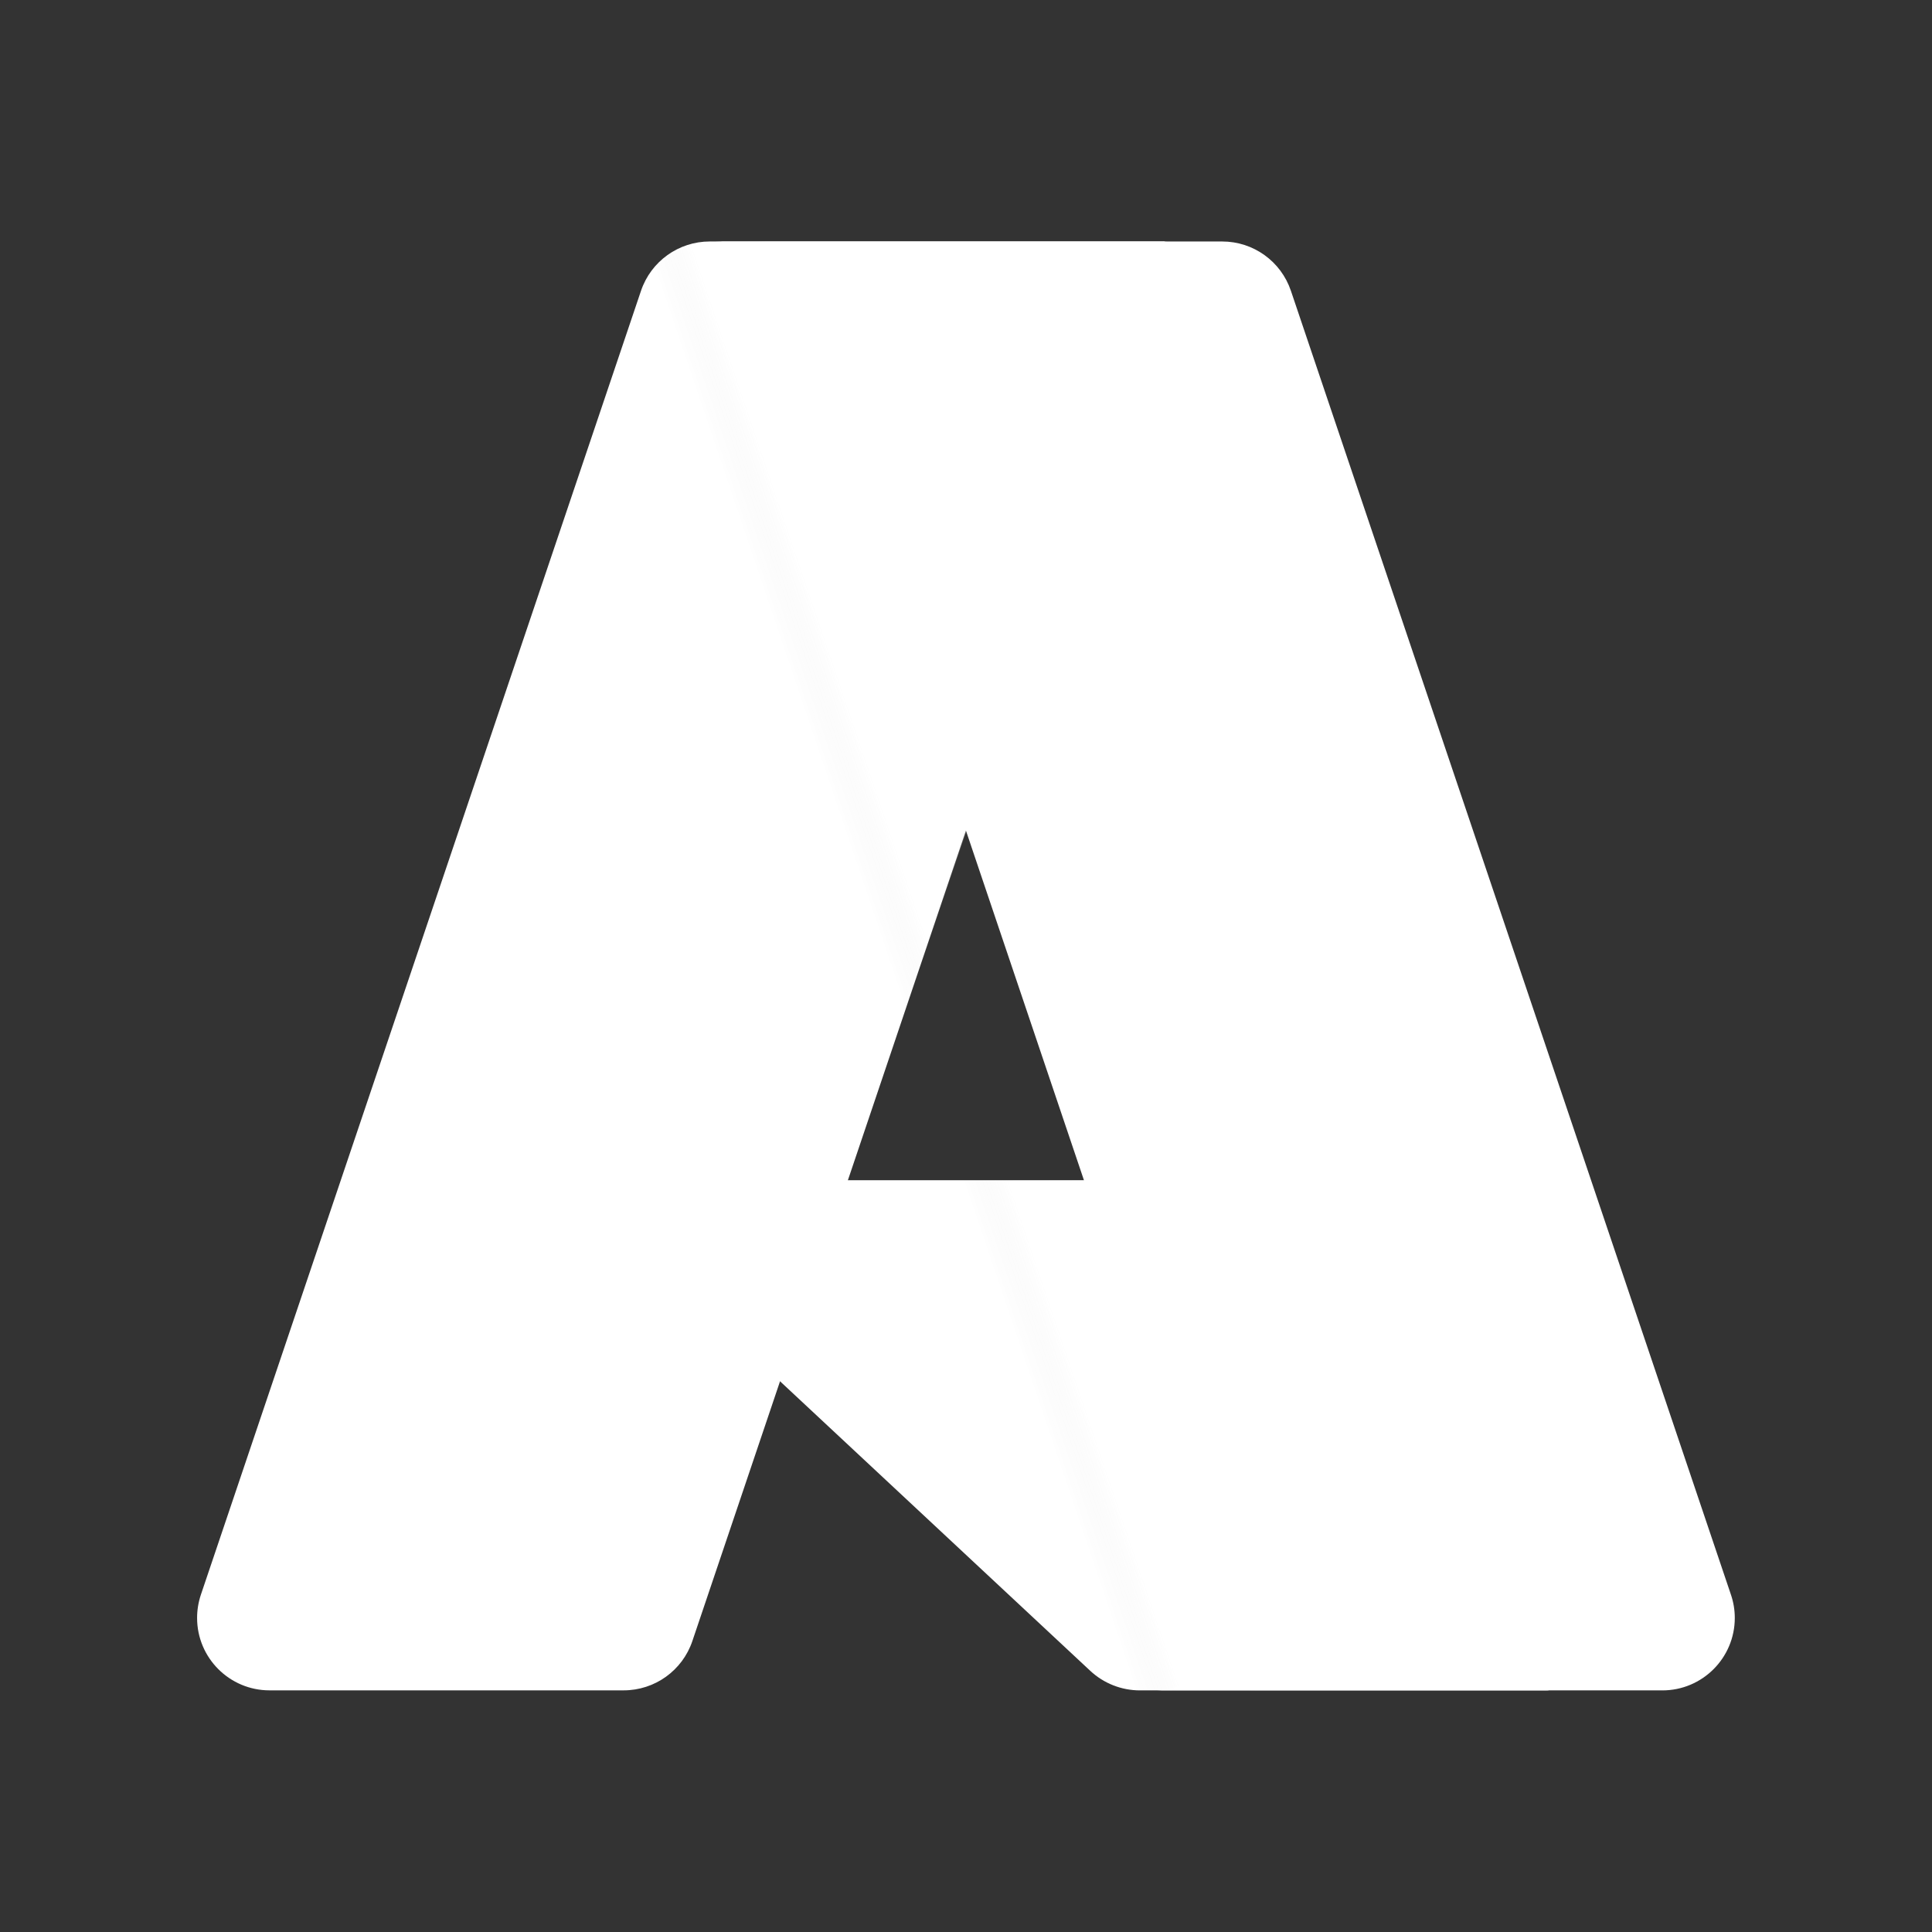 <svg xmlns="http://www.w3.org/2000/svg" xmlns:xlink="http://www.w3.org/1999/xlink" viewBox="0,0,256,256" width="96px" height="96px"><rect x="0" y="0" width="256" height="256" fill="#333333" stroke="none"/><defs><linearGradient x1="21.755" y1="8.668" x2="10.014" y2="43.353" gradientUnits="userSpaceOnUse" id="color-1"><stop offset="0" stop-color="#ffffff"></stop><stop offset="1" stop-color="#ffffff"></stop></linearGradient><linearGradient x1="25.422" y1="24.831" x2="22.706" y2="25.75" gradientUnits="userSpaceOnUse" id="color-2"><stop offset="0" stop-color="#ffffff" stop-opacity="0.302"></stop><stop offset="0.071" stop-color="#ffffff" stop-opacity="0.2"></stop><stop offset="0.321" stop-color="#ffffff" stop-opacity="0.102"></stop><stop offset="0.623" stop-color="#ffffff" stop-opacity="0.051"></stop><stop offset="1" stop-color="#000000" stop-opacity="0"></stop></linearGradient><linearGradient x1="24.012" y1="7.625" x2="36.9" y2="41.96" gradientUnits="userSpaceOnUse" id="color-3"><stop offset="0" stop-color="#ffffff"></stop><stop offset="1" stop-color="#ffffff"></stop></linearGradient></defs><g fill="none" fill-rule="nonzero" stroke="none" stroke-width="1" stroke-linecap="butt" stroke-linejoin="miter" stroke-miterlimit="10" stroke-dasharray="" stroke-dashoffset="0" font-family="none" font-weight="none" font-size="none" text-anchor="none" style="mix-blend-mode: normal"><g transform="scale(5.333,5.333)"><path d="M17.634,6h11.305l-11.736,34.773c-0.247,0.733 -0.934,1.226 -1.708,1.226h-8.798c-0.994,0 -1.8,-0.806 -1.8,-1.8c0,-0.196 0.032,-0.39 0.094,-0.576l10.935,-32.396c0.247,-0.733 0.934,-1.227 1.708,-1.227z" fill="url(#color-1)"></path><path d="M34.062,29.324h-17.927c-0.458,-0.001 -0.83,0.371 -0.831,0.829c0,0.231 0.095,0.451 0.264,0.608l11.52,10.752c0.335,0.313 0.777,0.487 1.236,0.487h10.151z" fill="#ffffff"></path><path d="M17.634,6c-0.783,-0.003 -1.476,0.504 -1.712,1.25l-10.917,32.345c-0.335,0.934 0.151,1.964 1.085,2.299c0.196,0.07 0.403,0.106 0.612,0.106h9.026c0.684,-0.122 1.25,-0.603 1.481,-1.259l2.177,-6.416l7.776,7.253c0.326,0.27 0.735,0.419 1.158,0.422h10.114l-4.436,-12.676l-12.931,0.003l7.913,-23.327z" fill="url(#color-2)"></path><path d="M32.074,7.225c-0.247,-0.732 -0.933,-1.225 -1.706,-1.225h-12.6c0.772,0 1.459,0.493 1.705,1.224l10.935,32.399c0.318,0.942 -0.188,1.963 -1.13,2.281c-0.185,0.064 -0.379,0.096 -0.575,0.096h12.6c0.994,0 1.8,-0.806 1.8,-1.801c0,-0.196 -0.032,-0.39 -0.095,-0.575z" fill="url(#color-3)"></path></g></g></svg>